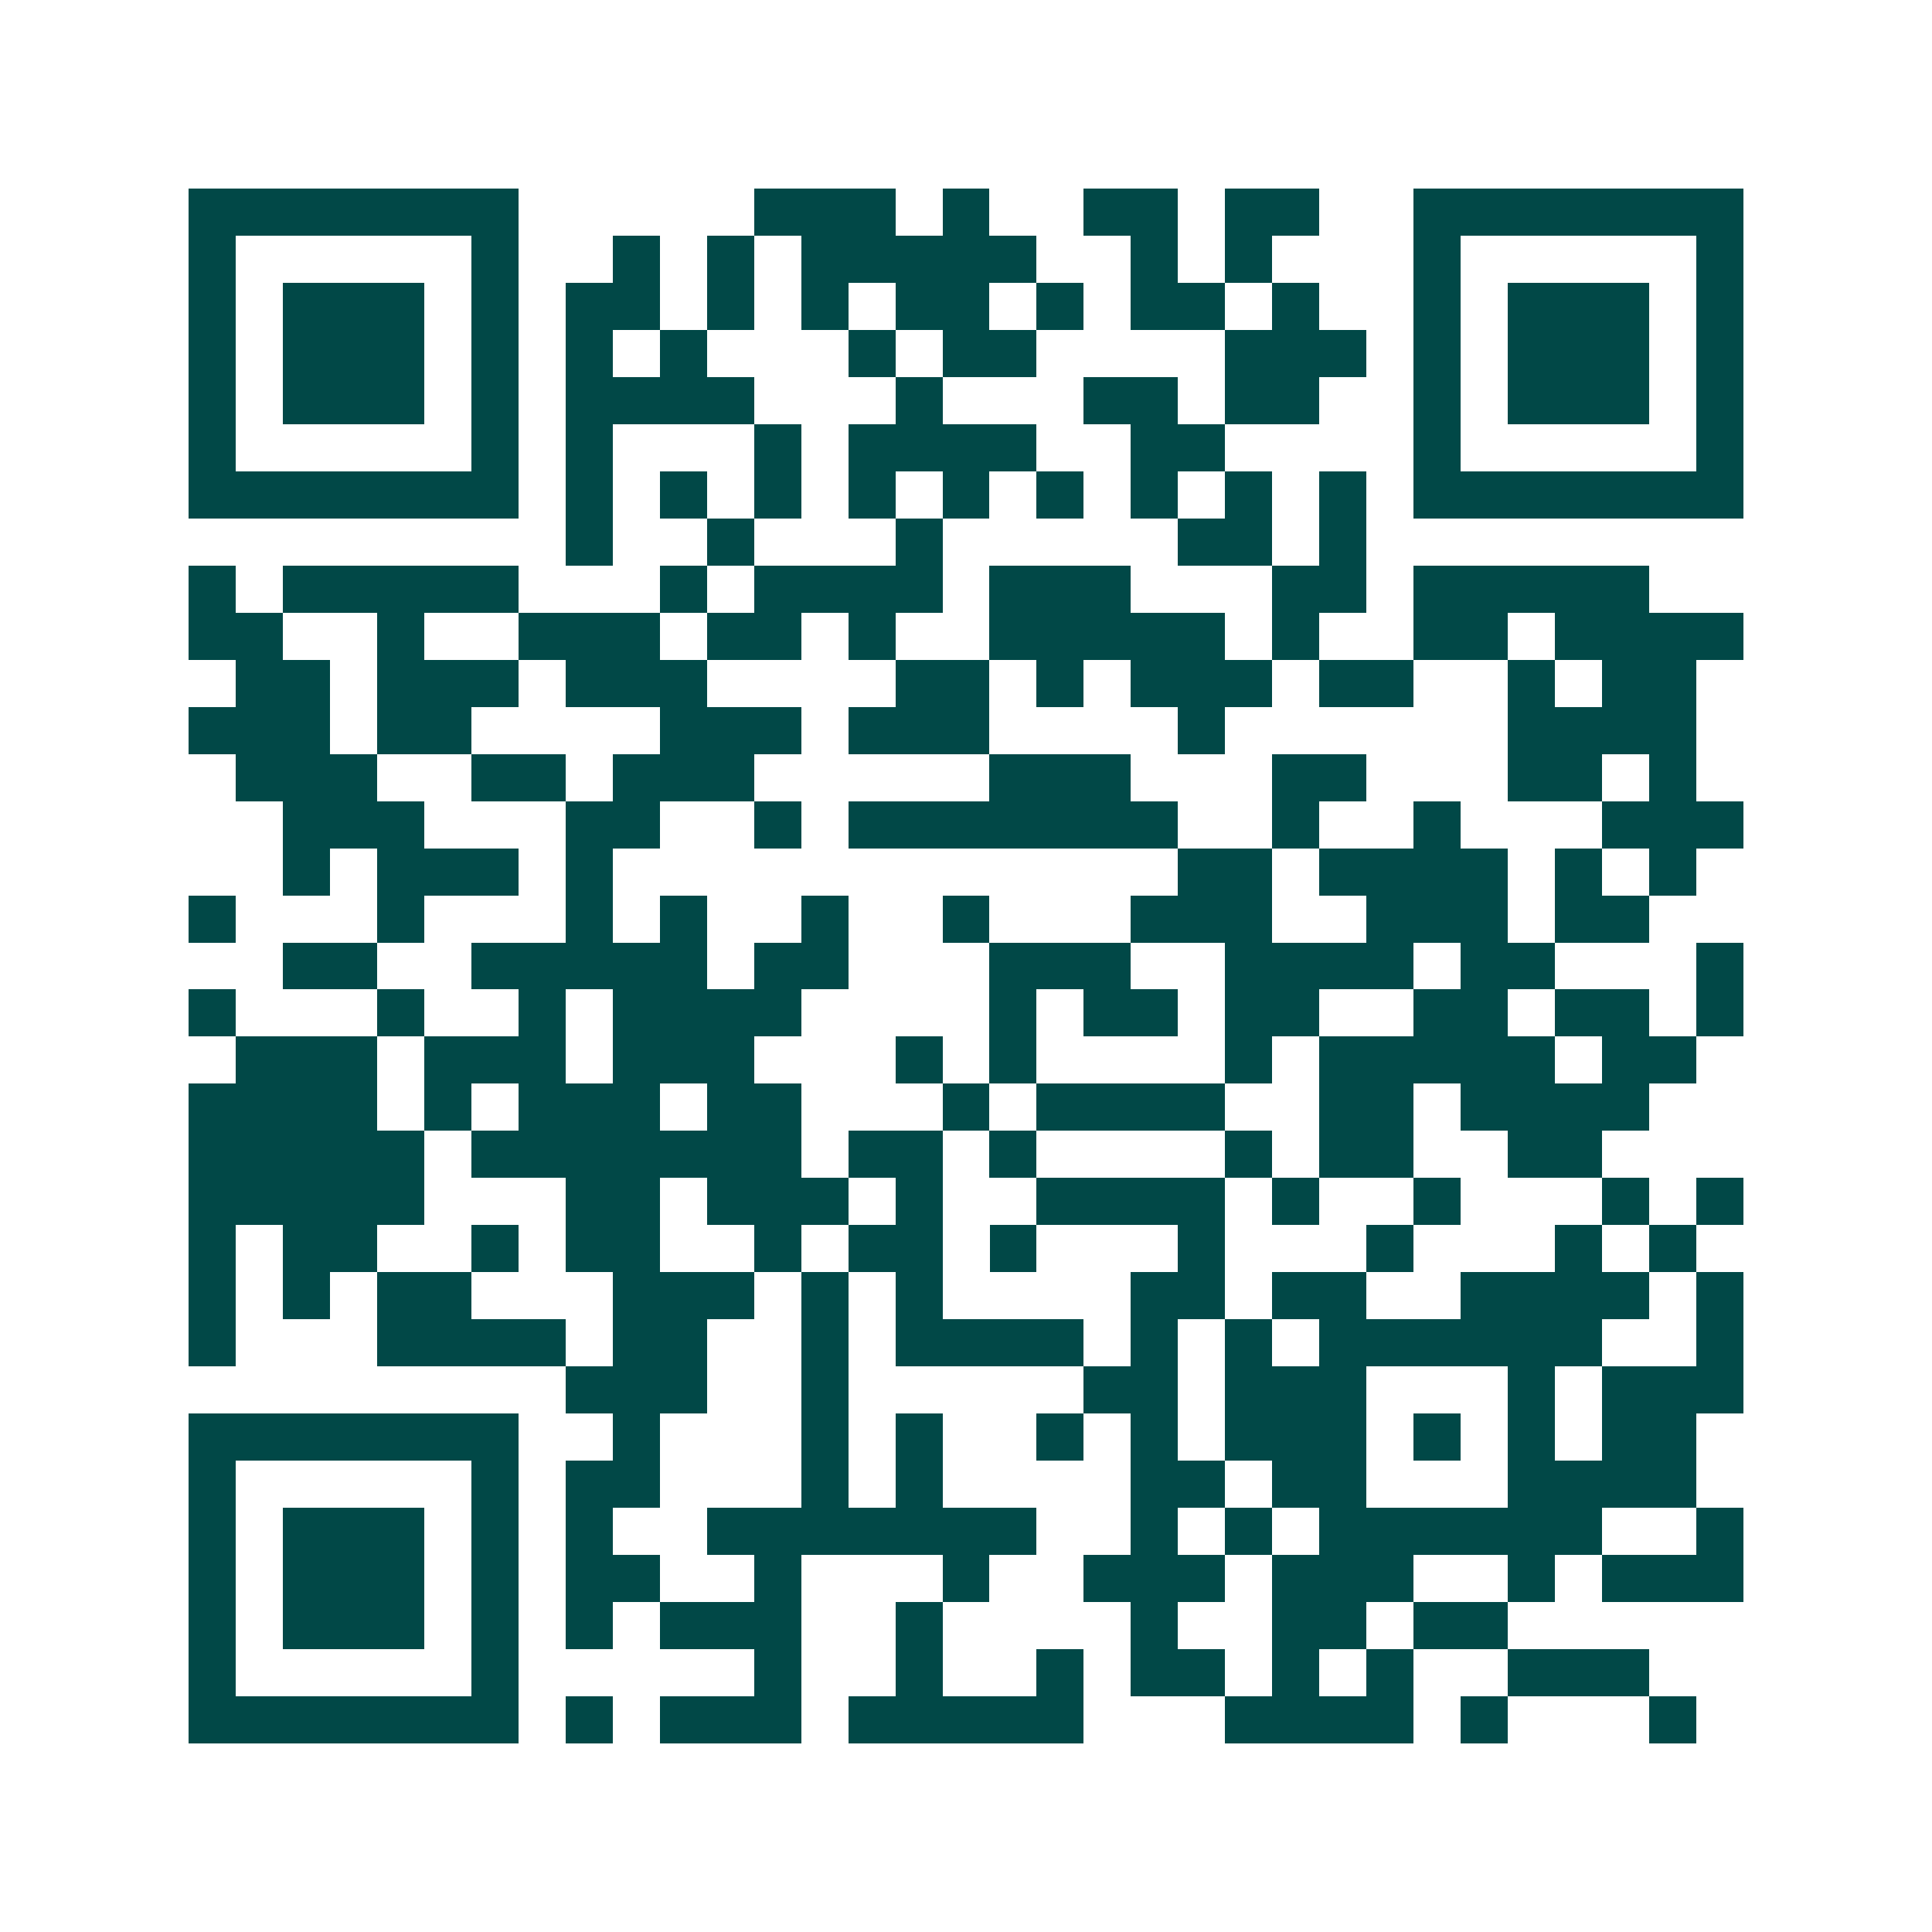 <svg xmlns="http://www.w3.org/2000/svg" width="200" height="200" viewBox="0 0 41 41" shape-rendering="crispEdges"><path fill="#ffffff" d="M0 0h41v41H0z"/><path stroke="#014847" d="M4 4.5h7m5 0h3m1 0h1m2 0h2m1 0h2m2 0h7M4 5.5h1m5 0h1m2 0h1m1 0h1m1 0h5m2 0h1m1 0h1m3 0h1m5 0h1M4 6.5h1m1 0h3m1 0h1m1 0h2m1 0h1m1 0h1m1 0h2m1 0h1m1 0h2m1 0h1m2 0h1m1 0h3m1 0h1M4 7.5h1m1 0h3m1 0h1m1 0h1m1 0h1m3 0h1m1 0h2m4 0h3m1 0h1m1 0h3m1 0h1M4 8.5h1m1 0h3m1 0h1m1 0h4m3 0h1m3 0h2m1 0h2m2 0h1m1 0h3m1 0h1M4 9.5h1m5 0h1m1 0h1m3 0h1m1 0h4m2 0h2m4 0h1m5 0h1M4 10.5h7m1 0h1m1 0h1m1 0h1m1 0h1m1 0h1m1 0h1m1 0h1m1 0h1m1 0h1m1 0h7M12 11.5h1m2 0h1m3 0h1m5 0h2m1 0h1M4 12.5h1m1 0h5m3 0h1m1 0h4m1 0h3m3 0h2m1 0h5M4 13.5h2m2 0h1m2 0h3m1 0h2m1 0h1m2 0h5m1 0h1m2 0h2m1 0h4M5 14.5h2m1 0h3m1 0h3m4 0h2m1 0h1m1 0h3m1 0h2m2 0h1m1 0h2M4 15.5h3m1 0h2m4 0h3m1 0h3m4 0h1m6 0h4M5 16.5h3m2 0h2m1 0h3m5 0h3m3 0h2m3 0h2m1 0h1M6 17.5h3m3 0h2m2 0h1m1 0h7m2 0h1m2 0h1m3 0h3M6 18.5h1m1 0h3m1 0h1m12 0h2m1 0h4m1 0h1m1 0h1M4 19.5h1m3 0h1m3 0h1m1 0h1m2 0h1m2 0h1m3 0h3m2 0h3m1 0h2M6 20.5h2m2 0h5m1 0h2m3 0h3m2 0h4m1 0h2m3 0h1M4 21.5h1m3 0h1m2 0h1m1 0h4m4 0h1m1 0h2m1 0h2m2 0h2m1 0h2m1 0h1M5 22.5h3m1 0h3m1 0h3m3 0h1m1 0h1m4 0h1m1 0h5m1 0h2M4 23.5h4m1 0h1m1 0h3m1 0h2m3 0h1m1 0h4m2 0h2m1 0h4M4 24.5h5m1 0h7m1 0h2m1 0h1m4 0h1m1 0h2m2 0h2M4 25.5h5m3 0h2m1 0h3m1 0h1m2 0h4m1 0h1m2 0h1m3 0h1m1 0h1M4 26.5h1m1 0h2m2 0h1m1 0h2m2 0h1m1 0h2m1 0h1m3 0h1m3 0h1m3 0h1m1 0h1M4 27.5h1m1 0h1m1 0h2m3 0h3m1 0h1m1 0h1m4 0h2m1 0h2m2 0h4m1 0h1M4 28.5h1m3 0h4m1 0h2m2 0h1m1 0h4m1 0h1m1 0h1m1 0h6m2 0h1M12 29.5h3m2 0h1m5 0h2m1 0h3m3 0h1m1 0h3M4 30.5h7m2 0h1m3 0h1m1 0h1m2 0h1m1 0h1m1 0h3m1 0h1m1 0h1m1 0h2M4 31.5h1m5 0h1m1 0h2m3 0h1m1 0h1m4 0h2m1 0h2m3 0h4M4 32.5h1m1 0h3m1 0h1m1 0h1m2 0h7m2 0h1m1 0h1m1 0h6m2 0h1M4 33.5h1m1 0h3m1 0h1m1 0h2m2 0h1m3 0h1m2 0h3m1 0h3m2 0h1m1 0h3M4 34.5h1m1 0h3m1 0h1m1 0h1m1 0h3m2 0h1m4 0h1m2 0h2m1 0h2M4 35.5h1m5 0h1m5 0h1m2 0h1m2 0h1m1 0h2m1 0h1m1 0h1m2 0h3M4 36.5h7m1 0h1m1 0h3m1 0h5m3 0h4m1 0h1m3 0h1"/></svg>
